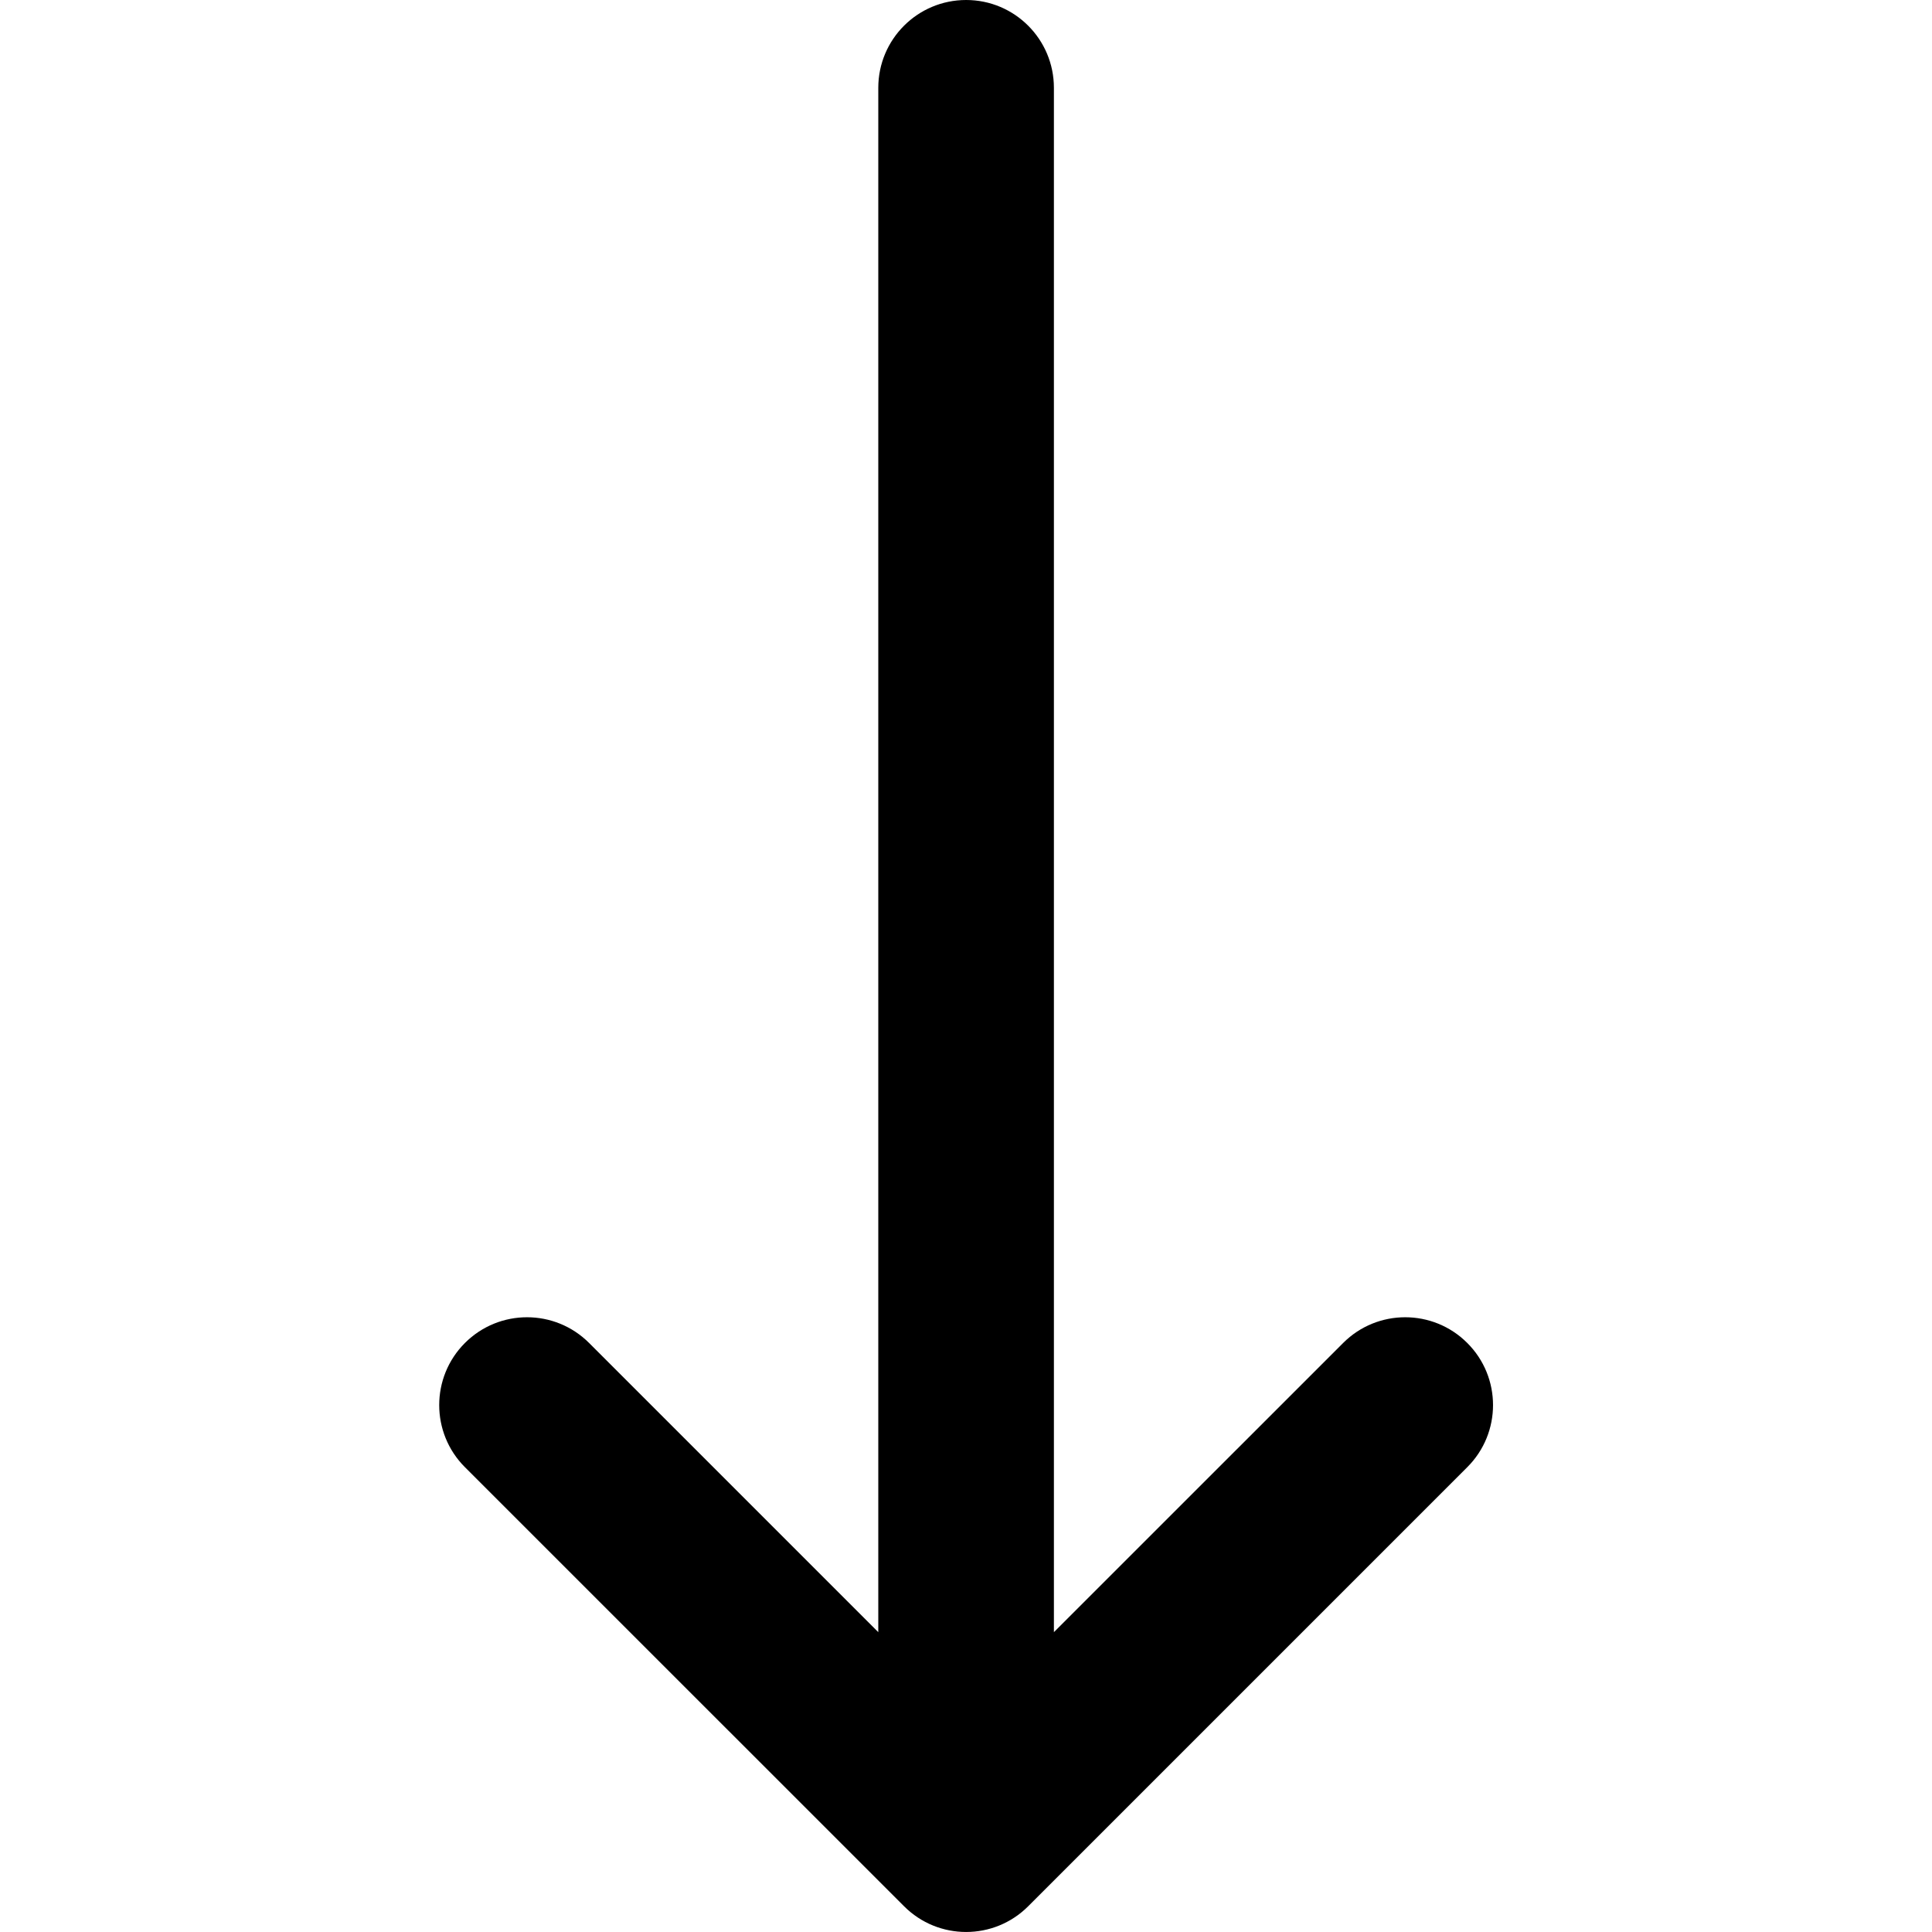 <svg width="30" height="30" viewBox="0 0 30 30" fill="none" xmlns="http://www.w3.org/2000/svg">
<g clip-path="url(#clip0_796_974)">
<path d="M13.638 1.364L13.638 25.344L9.148 20.854C8.615 20.321 7.752 20.321 7.219 20.854C6.953 21.12 6.82 21.469 6.82 21.818C6.82 22.167 6.953 22.516 7.219 22.782L14.038 29.6C14.57 30.133 15.434 30.133 15.966 29.6L22.784 22.782C23.317 22.25 23.317 21.386 22.784 20.854C22.252 20.321 21.388 20.321 20.856 20.854L16.365 25.344L16.365 1.364C16.365 0.61 15.755 -0 15.002 -0C14.249 -0 13.638 0.61 13.638 1.364Z" fill="black"/>
</g>
<defs>
<clipPath id="clip0_796_974">
<rect width="30" height="30" fill="white" transform="matrix(0 1 -1 0 30 -0)"/>
</clipPath>
</defs>
</svg>
